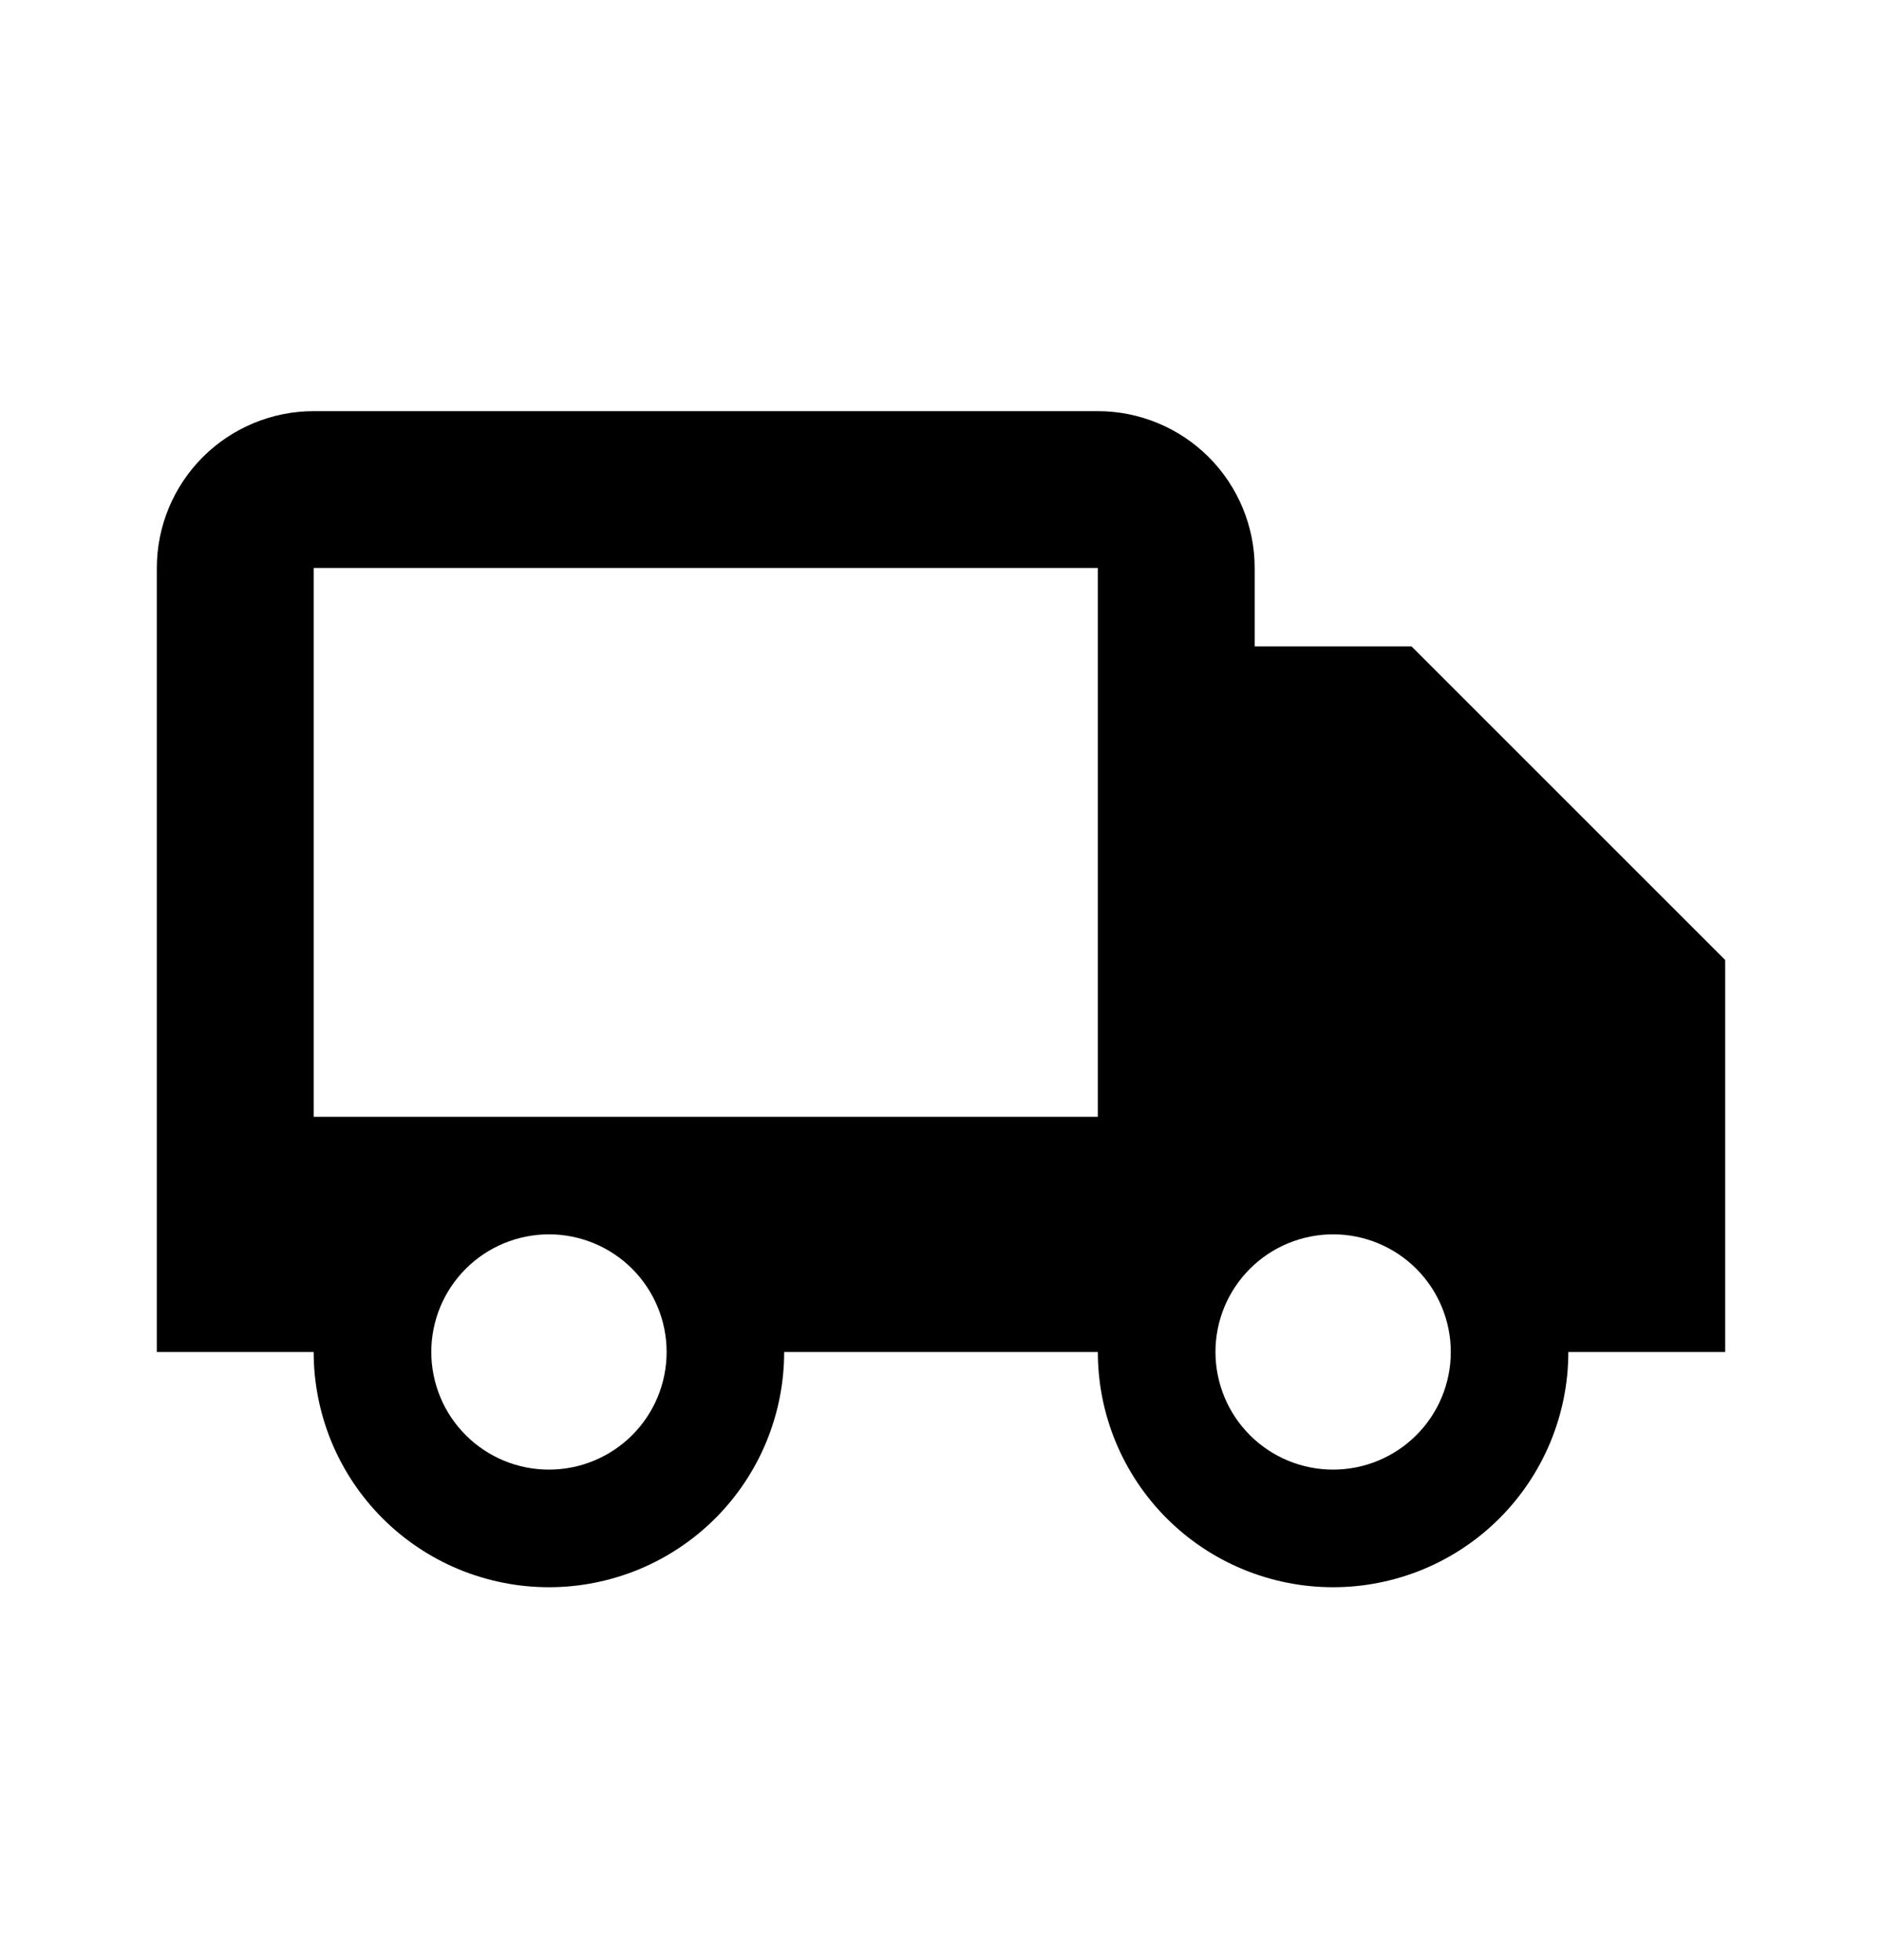 <svg xmlns="http://www.w3.org/2000/svg" width="24" height="25" viewBox="0 0 24 25" fill="none">
  <path d="M18 8.244H16V7.244C16 6.714 15.789 6.205 15.414 5.83C15.039 5.455 14.53 5.244 14 5.244H4C3.47 5.244 2.961 5.455 2.586 5.83C2.211 6.205 2 6.714 2 7.244V17.244H4C4 17.638 4.078 18.028 4.228 18.392C4.379 18.756 4.6 19.087 4.879 19.366C5.157 19.644 5.488 19.865 5.852 20.016C6.216 20.166 6.606 20.244 7 20.244C7.394 20.244 7.784 20.166 8.148 20.016C8.512 19.865 8.843 19.644 9.121 19.366C9.4 19.087 9.621 18.756 9.772 18.392C9.922 18.028 10 17.638 10 17.244H14C14 18.04 14.316 18.803 14.879 19.366C15.441 19.928 16.204 20.244 17 20.244C17.796 20.244 18.559 19.928 19.121 19.366C19.684 18.803 20 18.04 20 17.244H22V12.244L18 8.244ZM7 18.744C6.803 18.744 6.608 18.705 6.426 18.63C6.244 18.554 6.078 18.444 5.939 18.304C5.8 18.165 5.689 18 5.614 17.817C5.539 17.635 5.5 17.44 5.5 17.243C5.5 17.046 5.539 16.851 5.614 16.669C5.69 16.487 5.8 16.322 5.94 16.182C6.079 16.043 6.245 15.932 6.427 15.857C6.609 15.782 6.804 15.743 7.001 15.743C7.399 15.743 7.781 15.902 8.062 16.183C8.343 16.465 8.501 16.846 8.501 17.244C8.501 17.642 8.343 18.024 8.061 18.305C7.78 18.586 7.398 18.744 7 18.744ZM4 14.244V7.244H14V14.244H4ZM17 18.744C16.803 18.744 16.608 18.705 16.426 18.63C16.244 18.554 16.078 18.444 15.939 18.304C15.8 18.165 15.689 18 15.614 17.817C15.539 17.635 15.5 17.44 15.5 17.243C15.5 17.046 15.539 16.851 15.614 16.669C15.69 16.487 15.8 16.322 15.94 16.182C16.079 16.043 16.245 15.932 16.427 15.857C16.609 15.782 16.804 15.743 17.001 15.743C17.399 15.743 17.781 15.902 18.062 16.183C18.343 16.465 18.501 16.846 18.501 17.244C18.501 17.642 18.343 18.024 18.061 18.305C17.78 18.586 17.398 18.744 17 18.744Z" fill="black"/>
</svg>